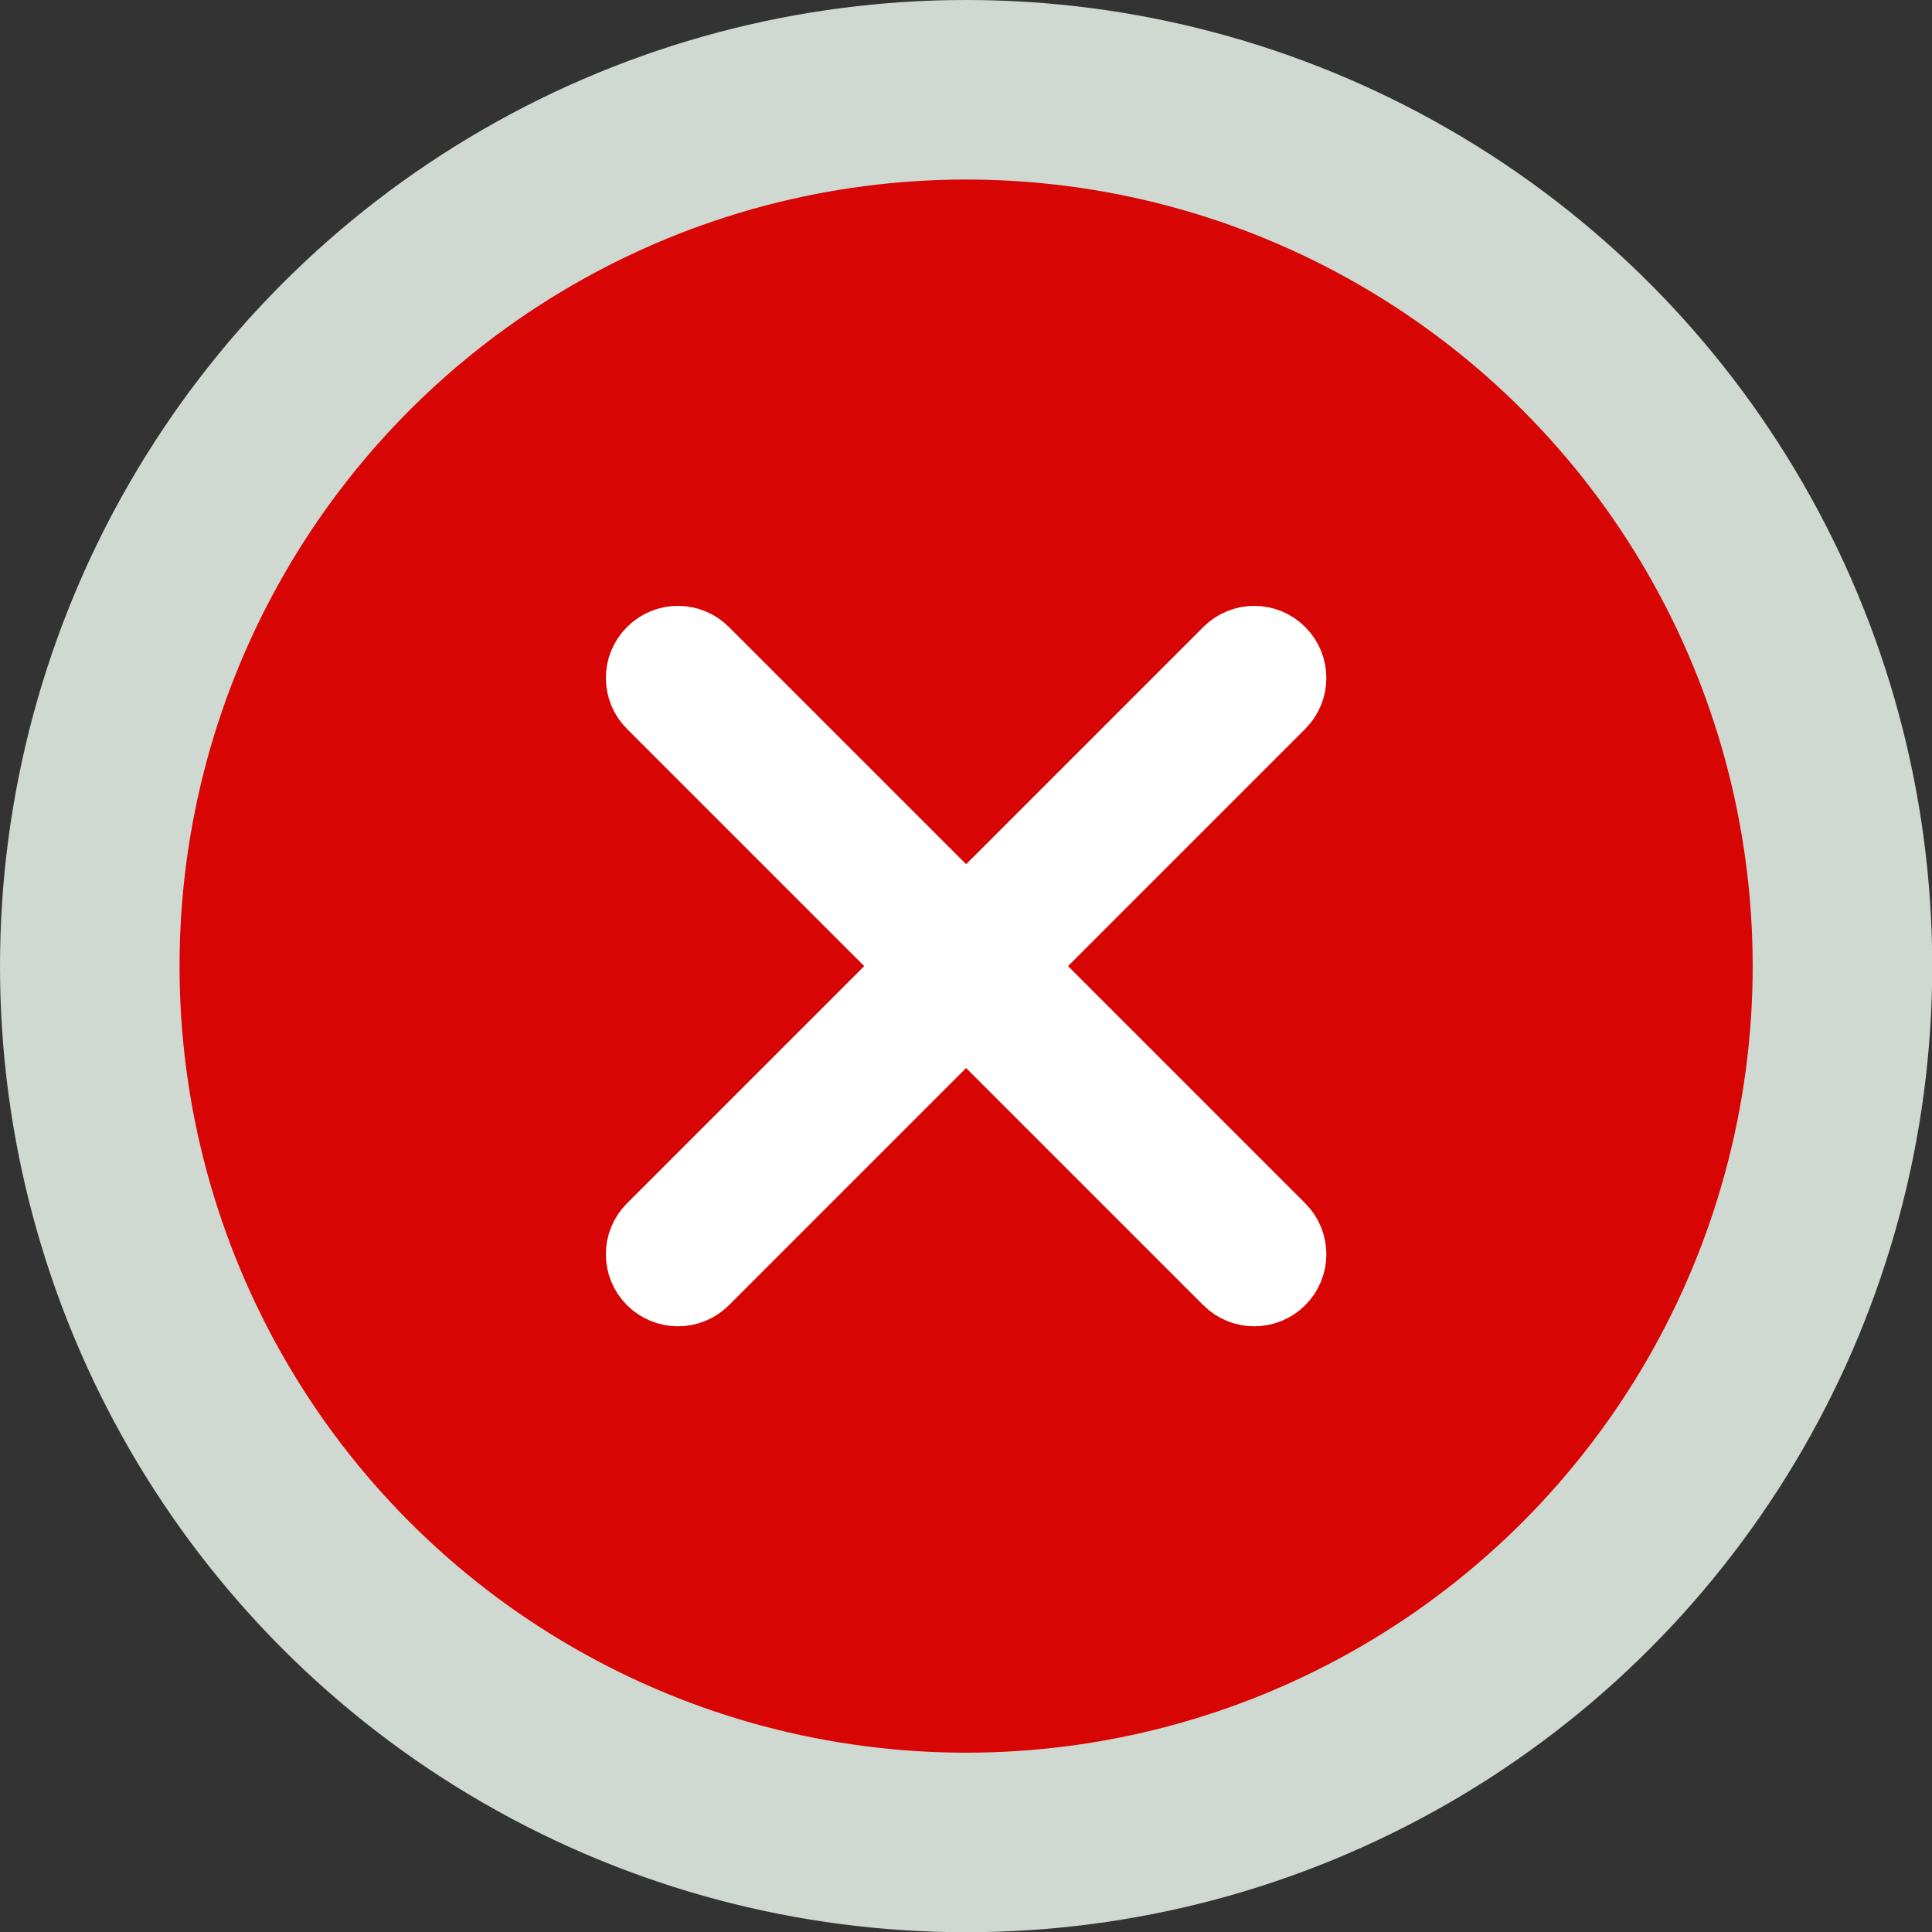 <?xml version="1.0" encoding="UTF-8"?>
<svg id="Capa_2" data-name="Capa 2" xmlns="http://www.w3.org/2000/svg" viewBox="0 0 86.09 86.09">
  <rect x="0" y="0" width="86.09" height="86.09" fill="#333333" stroke="none"/>
  <defs>
    <style>
      .cls-1 {
        fill: #d70504;
        stroke: #d0d9d1;
        stroke-width: 8px;
      }

      .cls-1, .cls-2 {
        stroke-miterlimit: 10;
      }

      .cls-2 {
        fill: #fff;
        stroke: #fff;
        stroke-width: 3px;
      }
    </style>
  </defs>
  <g id="Capa_1-2" data-name="Capa 1">
    <circle class="cls-1" cx="43.05" cy="43.05" r="39.05"/>
    <path class="cls-2" d="M45.47,43.05l11.63-11.63c.67-.67,.67-1.75,0-2.42-.67-.67-1.75-.67-2.42,0l-11.63,11.63-11.63-11.63c-.67-.67-1.75-.67-2.42,0-.67,.67-.67,1.75,0,2.42l11.63,11.63-11.63,11.63c-.67,.67-.67,1.75,0,2.42,.33,.33,.77,.5,1.21,.5s.88-.17,1.21-.5l11.63-11.63,11.63,11.63c.33,.33,.77,.5,1.21,.5s.88-.17,1.21-.5c.67-.67,.67-1.75,0-2.42l-11.63-11.63Z"/>
  </g>
</svg>